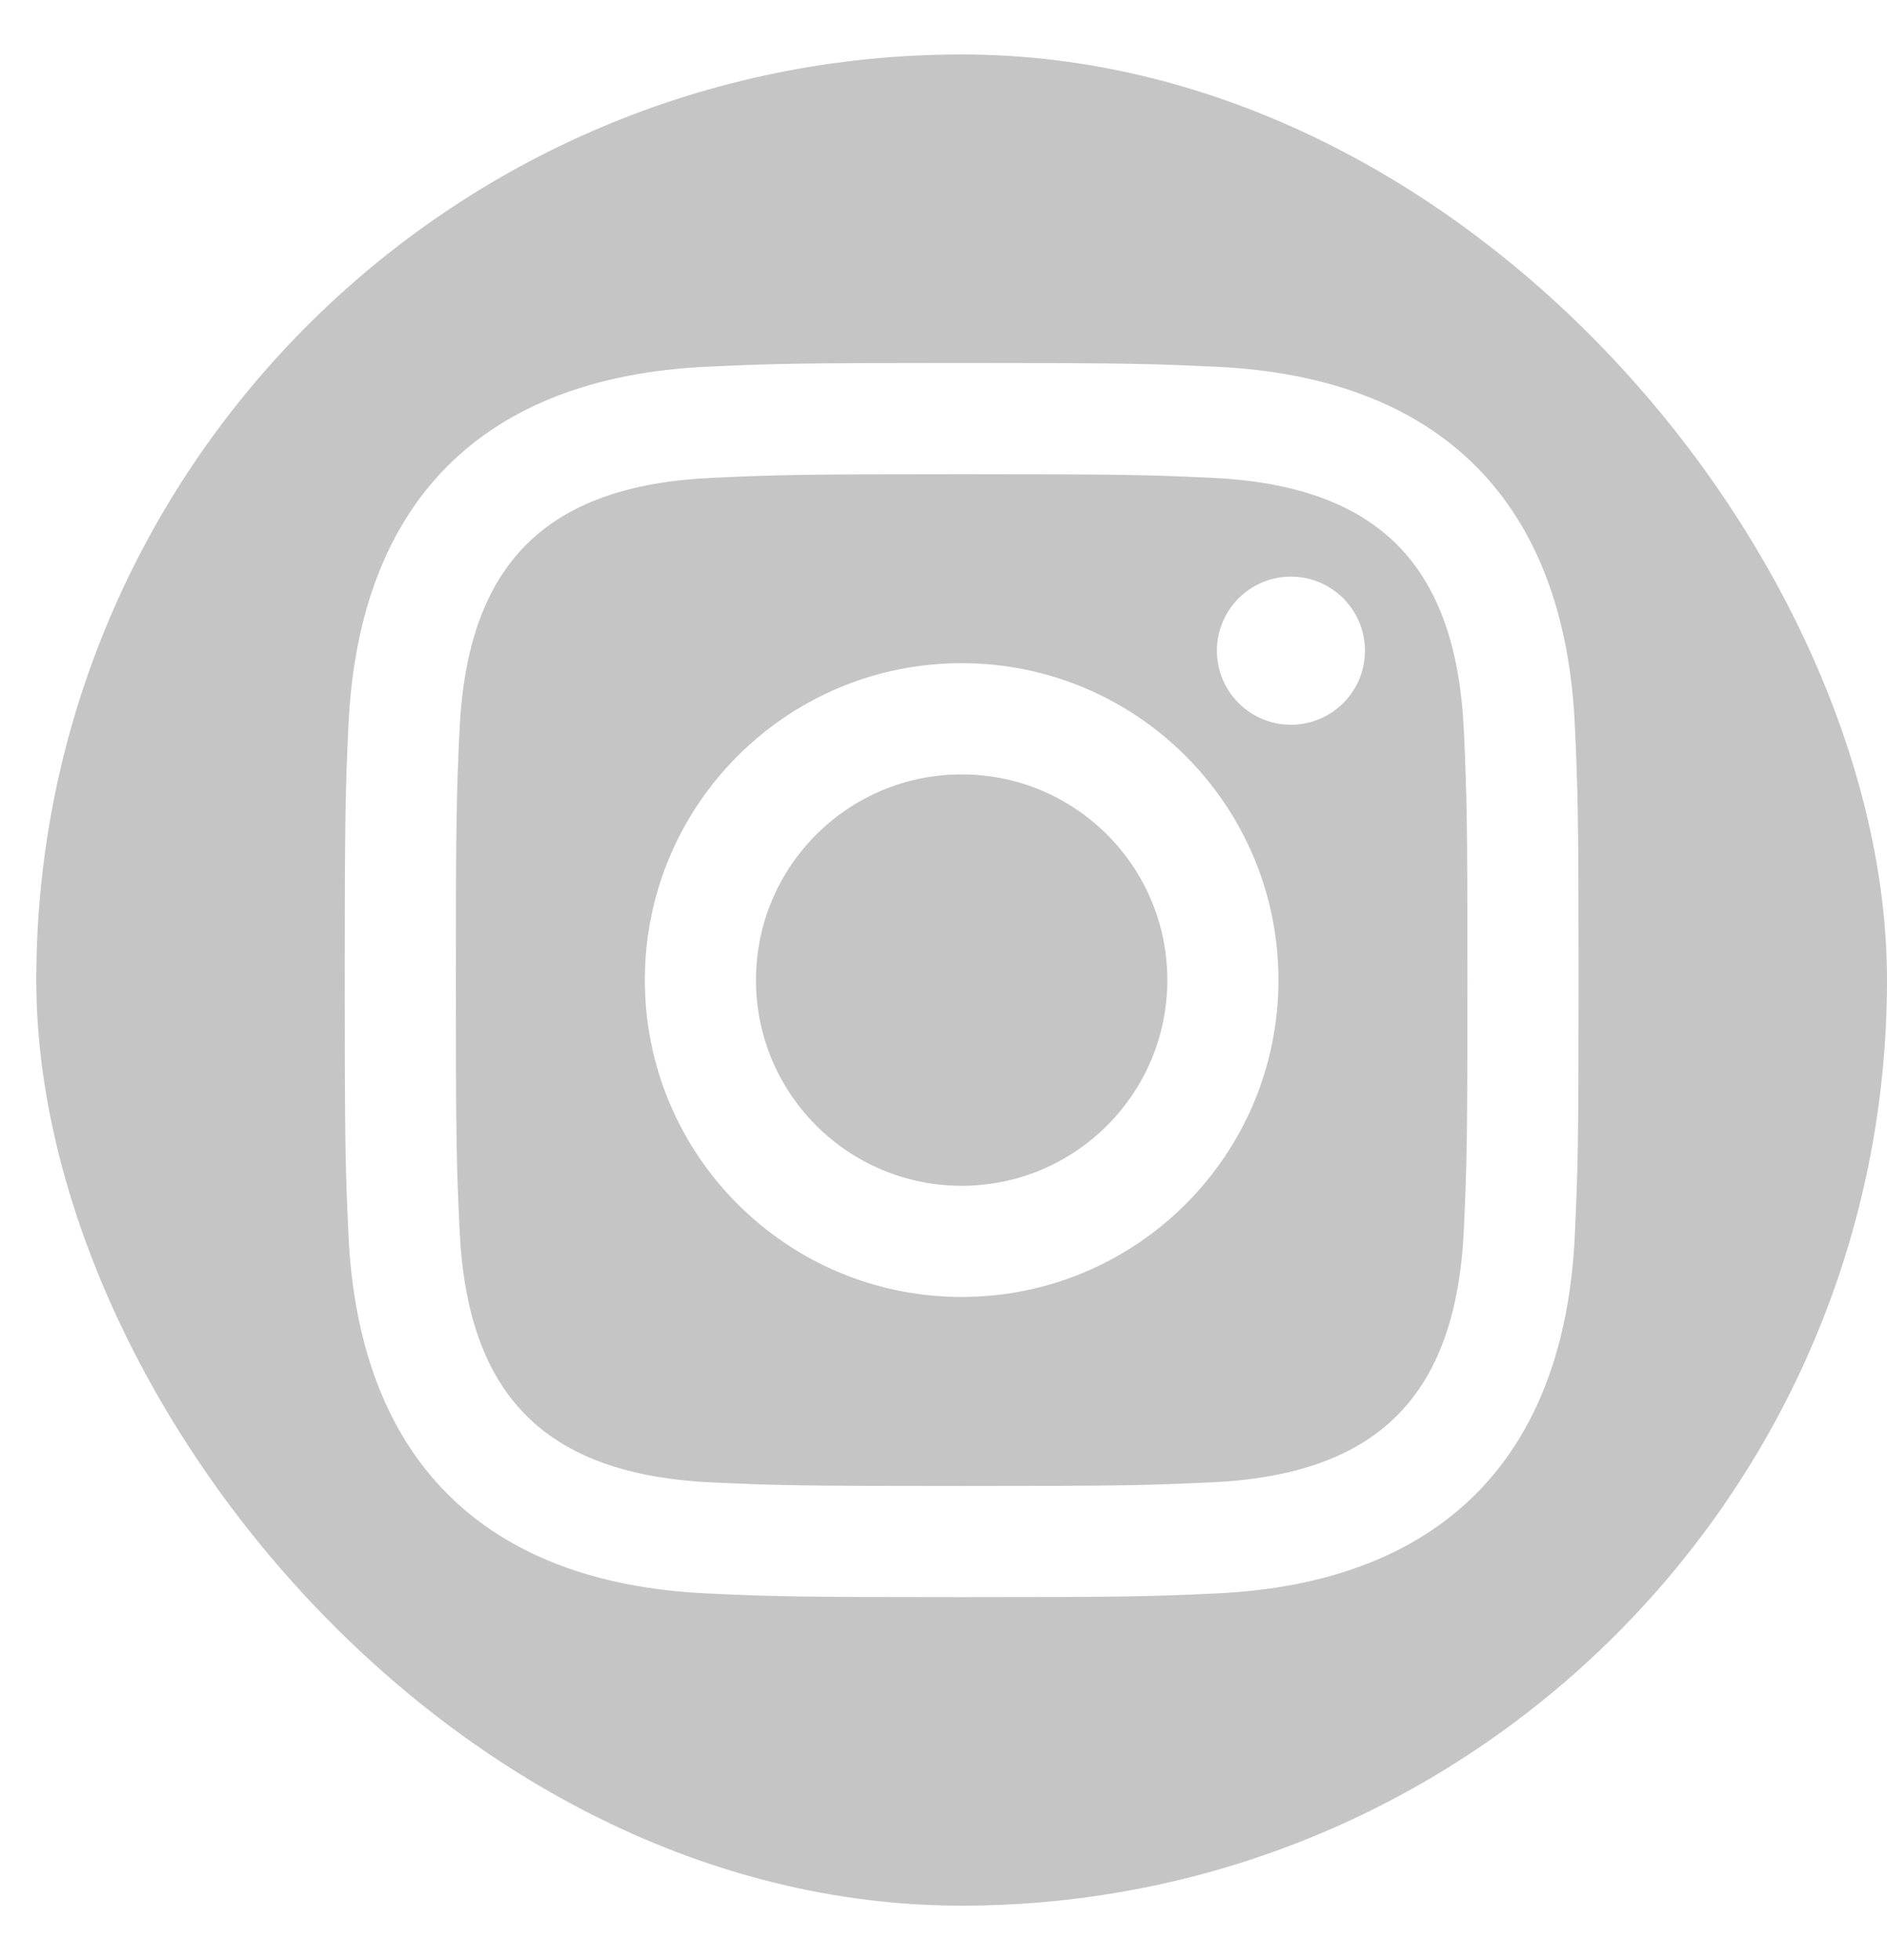<svg width="26" height="27" viewBox="0 0 26 27" fill="none" xmlns="http://www.w3.org/2000/svg">
<g clip-path="url(#clip0_4_277)">
<path d="M16.084 13.5C16.084 15.065 14.815 16.334 13.25 16.334C11.685 16.334 10.416 15.066 10.416 13.5C10.416 11.935 11.685 10.667 13.25 10.667C14.815 10.667 16.084 11.935 16.084 13.5ZM20.17 10.066C20.21 10.962 20.219 11.231 20.219 13.5C20.219 15.77 20.21 16.039 20.17 16.935C20.064 19.22 18.992 20.315 16.686 20.419C15.789 20.46 15.521 20.469 13.25 20.469C10.98 20.469 10.711 20.461 9.816 20.42C7.506 20.315 6.436 19.218 6.332 16.936C6.291 16.039 6.281 15.77 6.281 13.5C6.281 11.231 6.291 10.962 6.331 10.066C6.436 7.78 7.509 6.686 9.815 6.582C10.712 6.541 10.98 6.532 13.25 6.532C15.52 6.532 15.789 6.541 16.685 6.581C18.989 6.686 20.064 7.78 20.17 10.066ZM17.615 13.5C17.615 11.089 15.66 9.135 13.25 9.135C10.839 9.135 8.885 11.089 8.885 13.5C8.885 15.911 10.84 17.865 13.25 17.865C15.661 17.865 17.615 15.911 17.615 13.5ZM18.807 8.963C18.807 8.4 18.35 7.943 17.787 7.943C17.224 7.943 16.767 8.4 16.767 8.963C16.767 9.526 17.224 9.983 17.787 9.983C18.351 9.983 18.807 9.526 18.807 8.963ZM26 0.75V26.25H0.5V0.75H26ZM21.75 13.5C21.75 11.193 21.74 10.902 21.699 9.996C21.56 6.913 19.845 5.194 16.755 5.052C15.848 5.01 15.559 5 13.25 5C10.941 5 10.653 5.01 9.746 5.051C6.658 5.193 4.943 6.905 4.801 9.995C4.76 10.902 4.75 11.193 4.75 13.5C4.75 15.809 4.76 16.098 4.801 17.004C4.943 20.092 6.656 21.808 9.746 21.949C10.653 21.991 10.941 22 13.25 22C15.559 22 15.848 21.991 16.755 21.949C19.839 21.808 21.56 20.095 21.699 17.004C21.74 16.098 21.75 15.809 21.75 13.5Z" fill="#C6C5C5"/>
</g>
<defs>
<clipPath id="clip0_4_277">
<rect x="0.5" y="0.75" width="25.5" height="25.5" rx="12.75" fill="white"/>
</clipPath>
</defs>
</svg>
